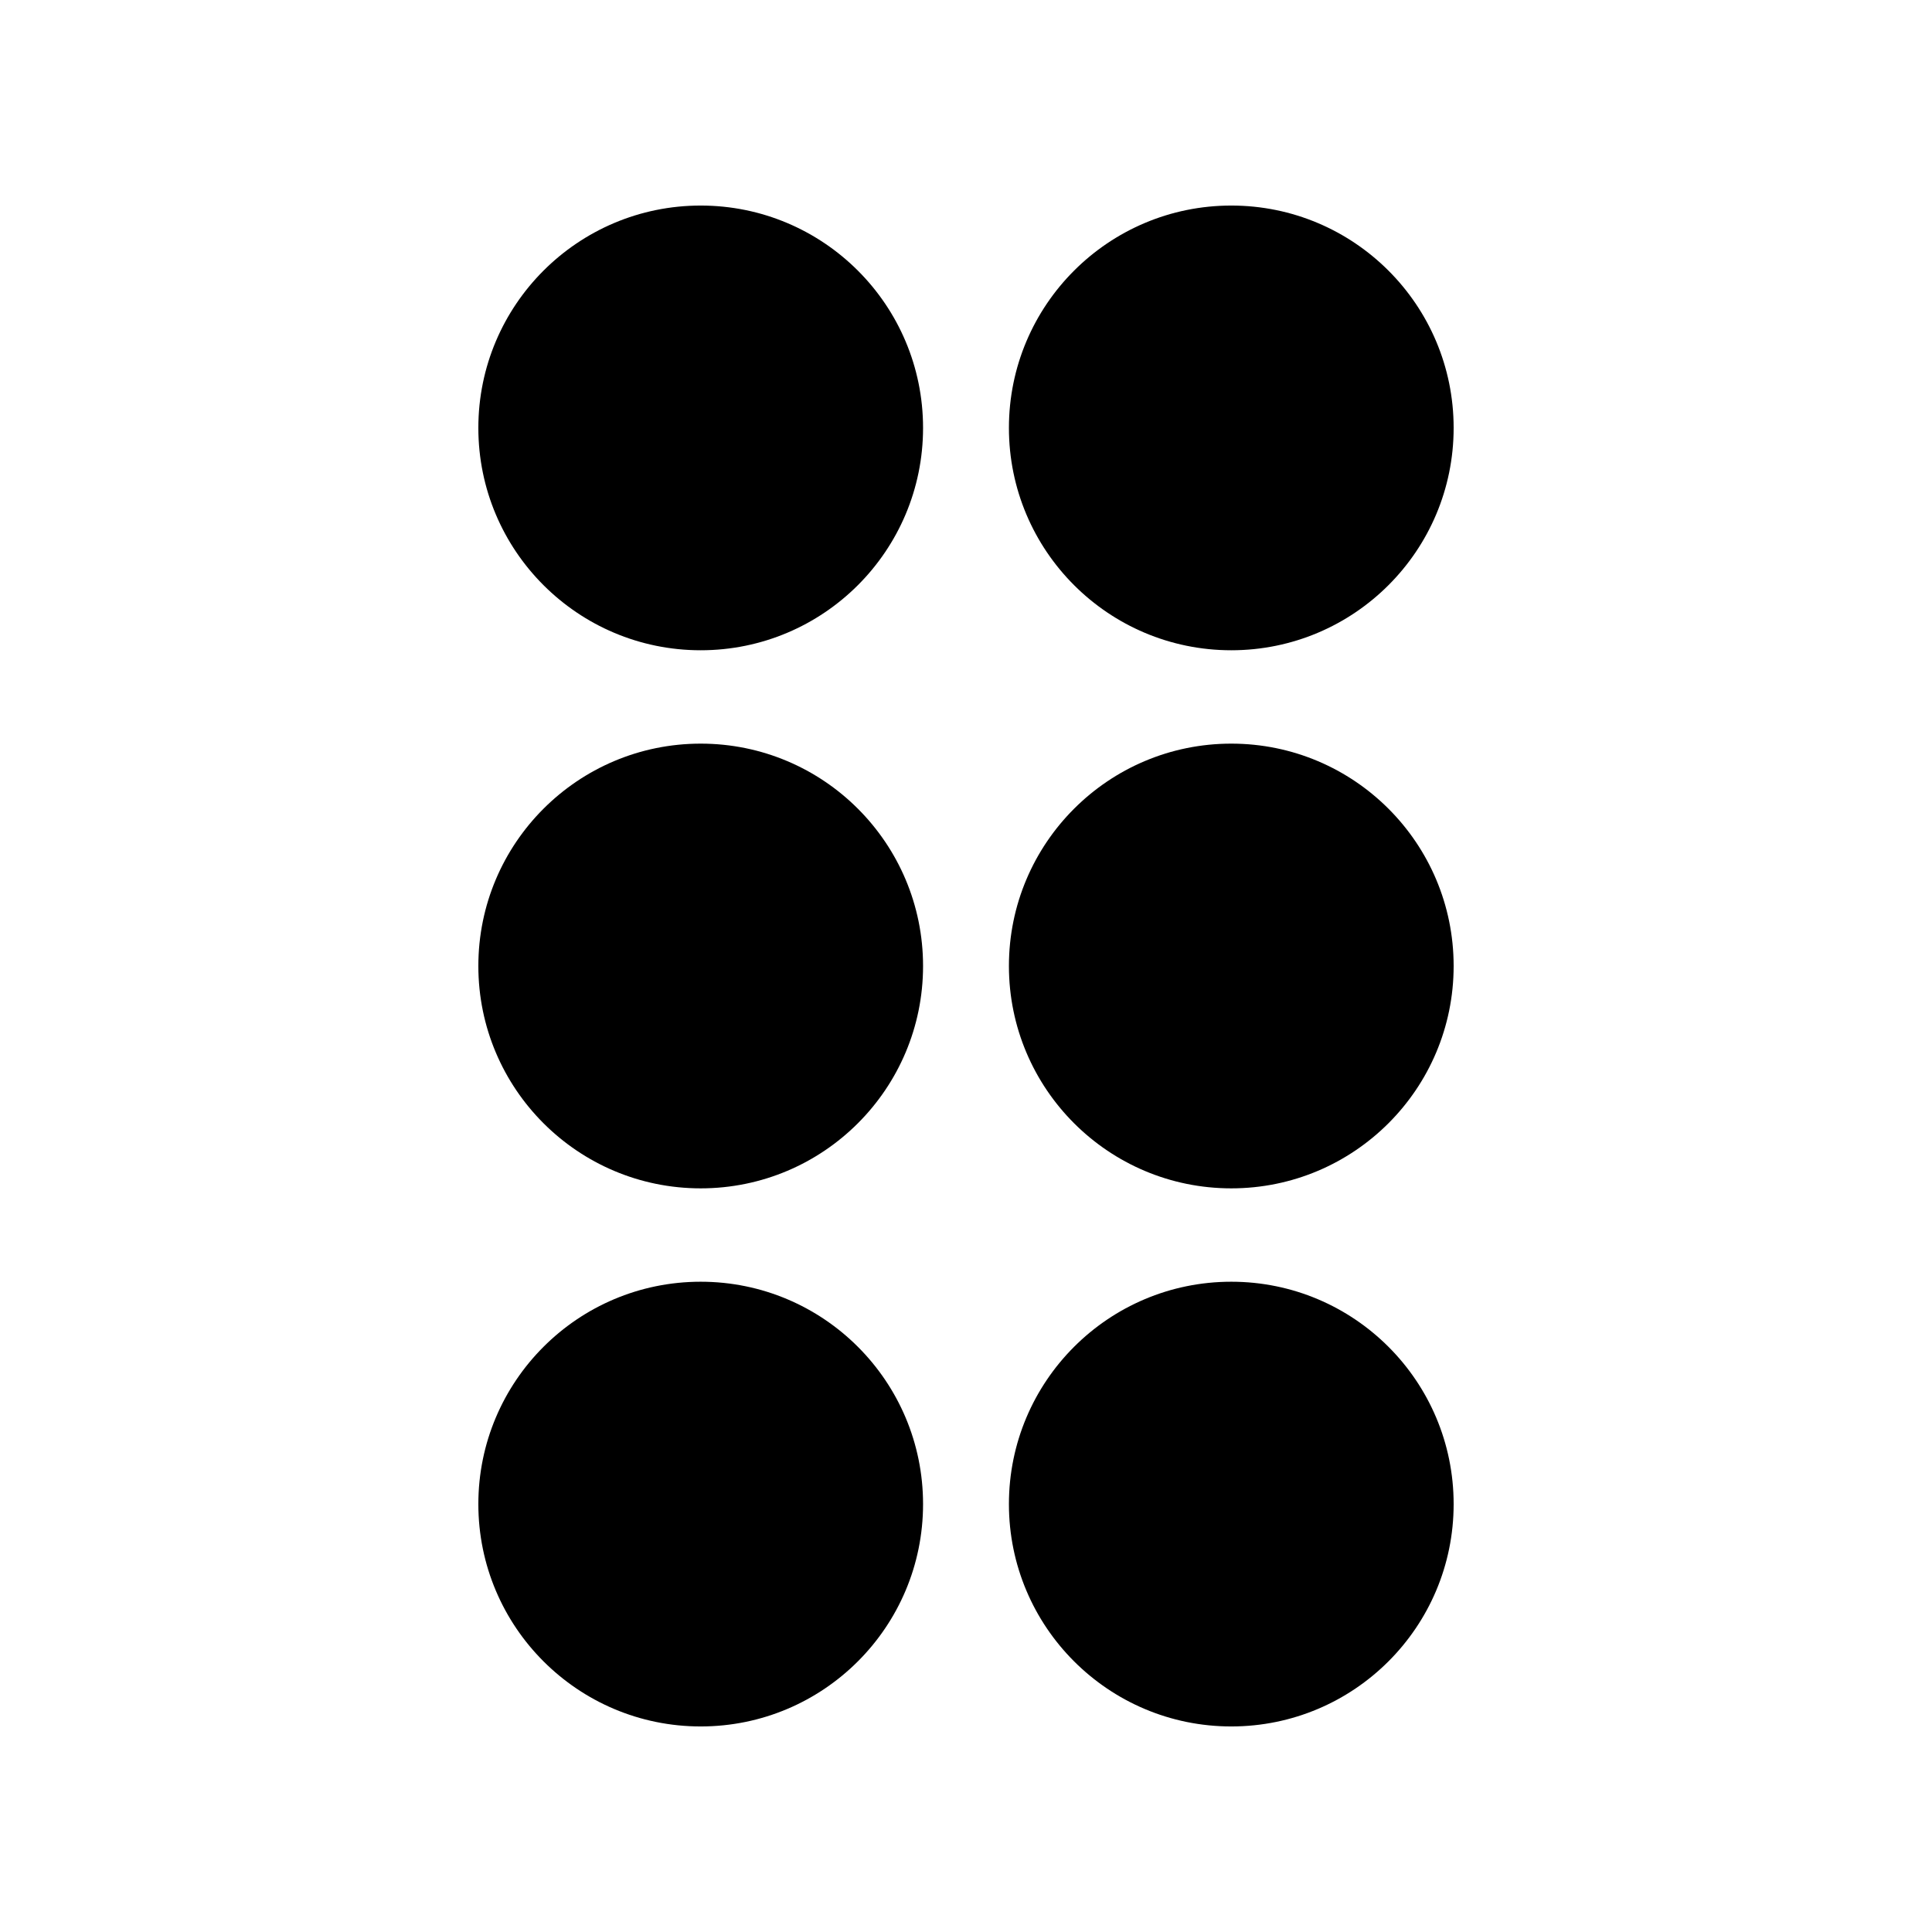<?xml version="1.0" encoding="UTF-8"?>
<!-- Uploaded to: SVG Repo, www.svgrepo.com, Generator: SVG Repo Mixer Tools -->
<svg fill="#000000" width="800px" height="800px" version="1.1" viewBox="144 144 512 512" xmlns="http://www.w3.org/2000/svg">
 <g>
  <path d="m388.62 257.4c0 32.543-26.383 58.926-58.926 58.926s-58.926-26.383-58.926-58.926c0-32.547 26.383-58.926 58.926-58.926s58.926 26.379 58.926 58.926"/>
  <path d="m529.23 400c0 32.543-26.383 58.926-58.93 58.926-32.543 0-58.926-26.383-58.926-58.926 0-32.547 26.383-58.93 58.926-58.93 32.547 0 58.93 26.383 58.93 58.93"/>
  <path d="m388.62 400c0 32.543-26.383 58.926-58.926 58.926s-58.926-26.383-58.926-58.926c0-32.547 26.383-58.93 58.926-58.93s58.926 26.383 58.926 58.93"/>
  <path d="m529.23 542.6c0 32.543-26.383 58.926-58.93 58.926-32.543 0-58.926-26.383-58.926-58.926 0-32.547 26.383-58.93 58.926-58.93 32.547 0 58.93 26.383 58.93 58.93"/>
  <path d="m388.62 542.6c0 32.543-26.383 58.926-58.926 58.926s-58.926-26.383-58.926-58.926c0-32.547 26.383-58.93 58.926-58.93s58.926 26.383 58.926 58.93"/>
  <path d="m529.23 257.4c0 32.543-26.383 58.926-58.93 58.926-32.543 0-58.926-26.383-58.926-58.926 0-32.547 26.383-58.926 58.926-58.926 32.547 0 58.93 26.379 58.93 58.926"/>
 </g>
</svg>